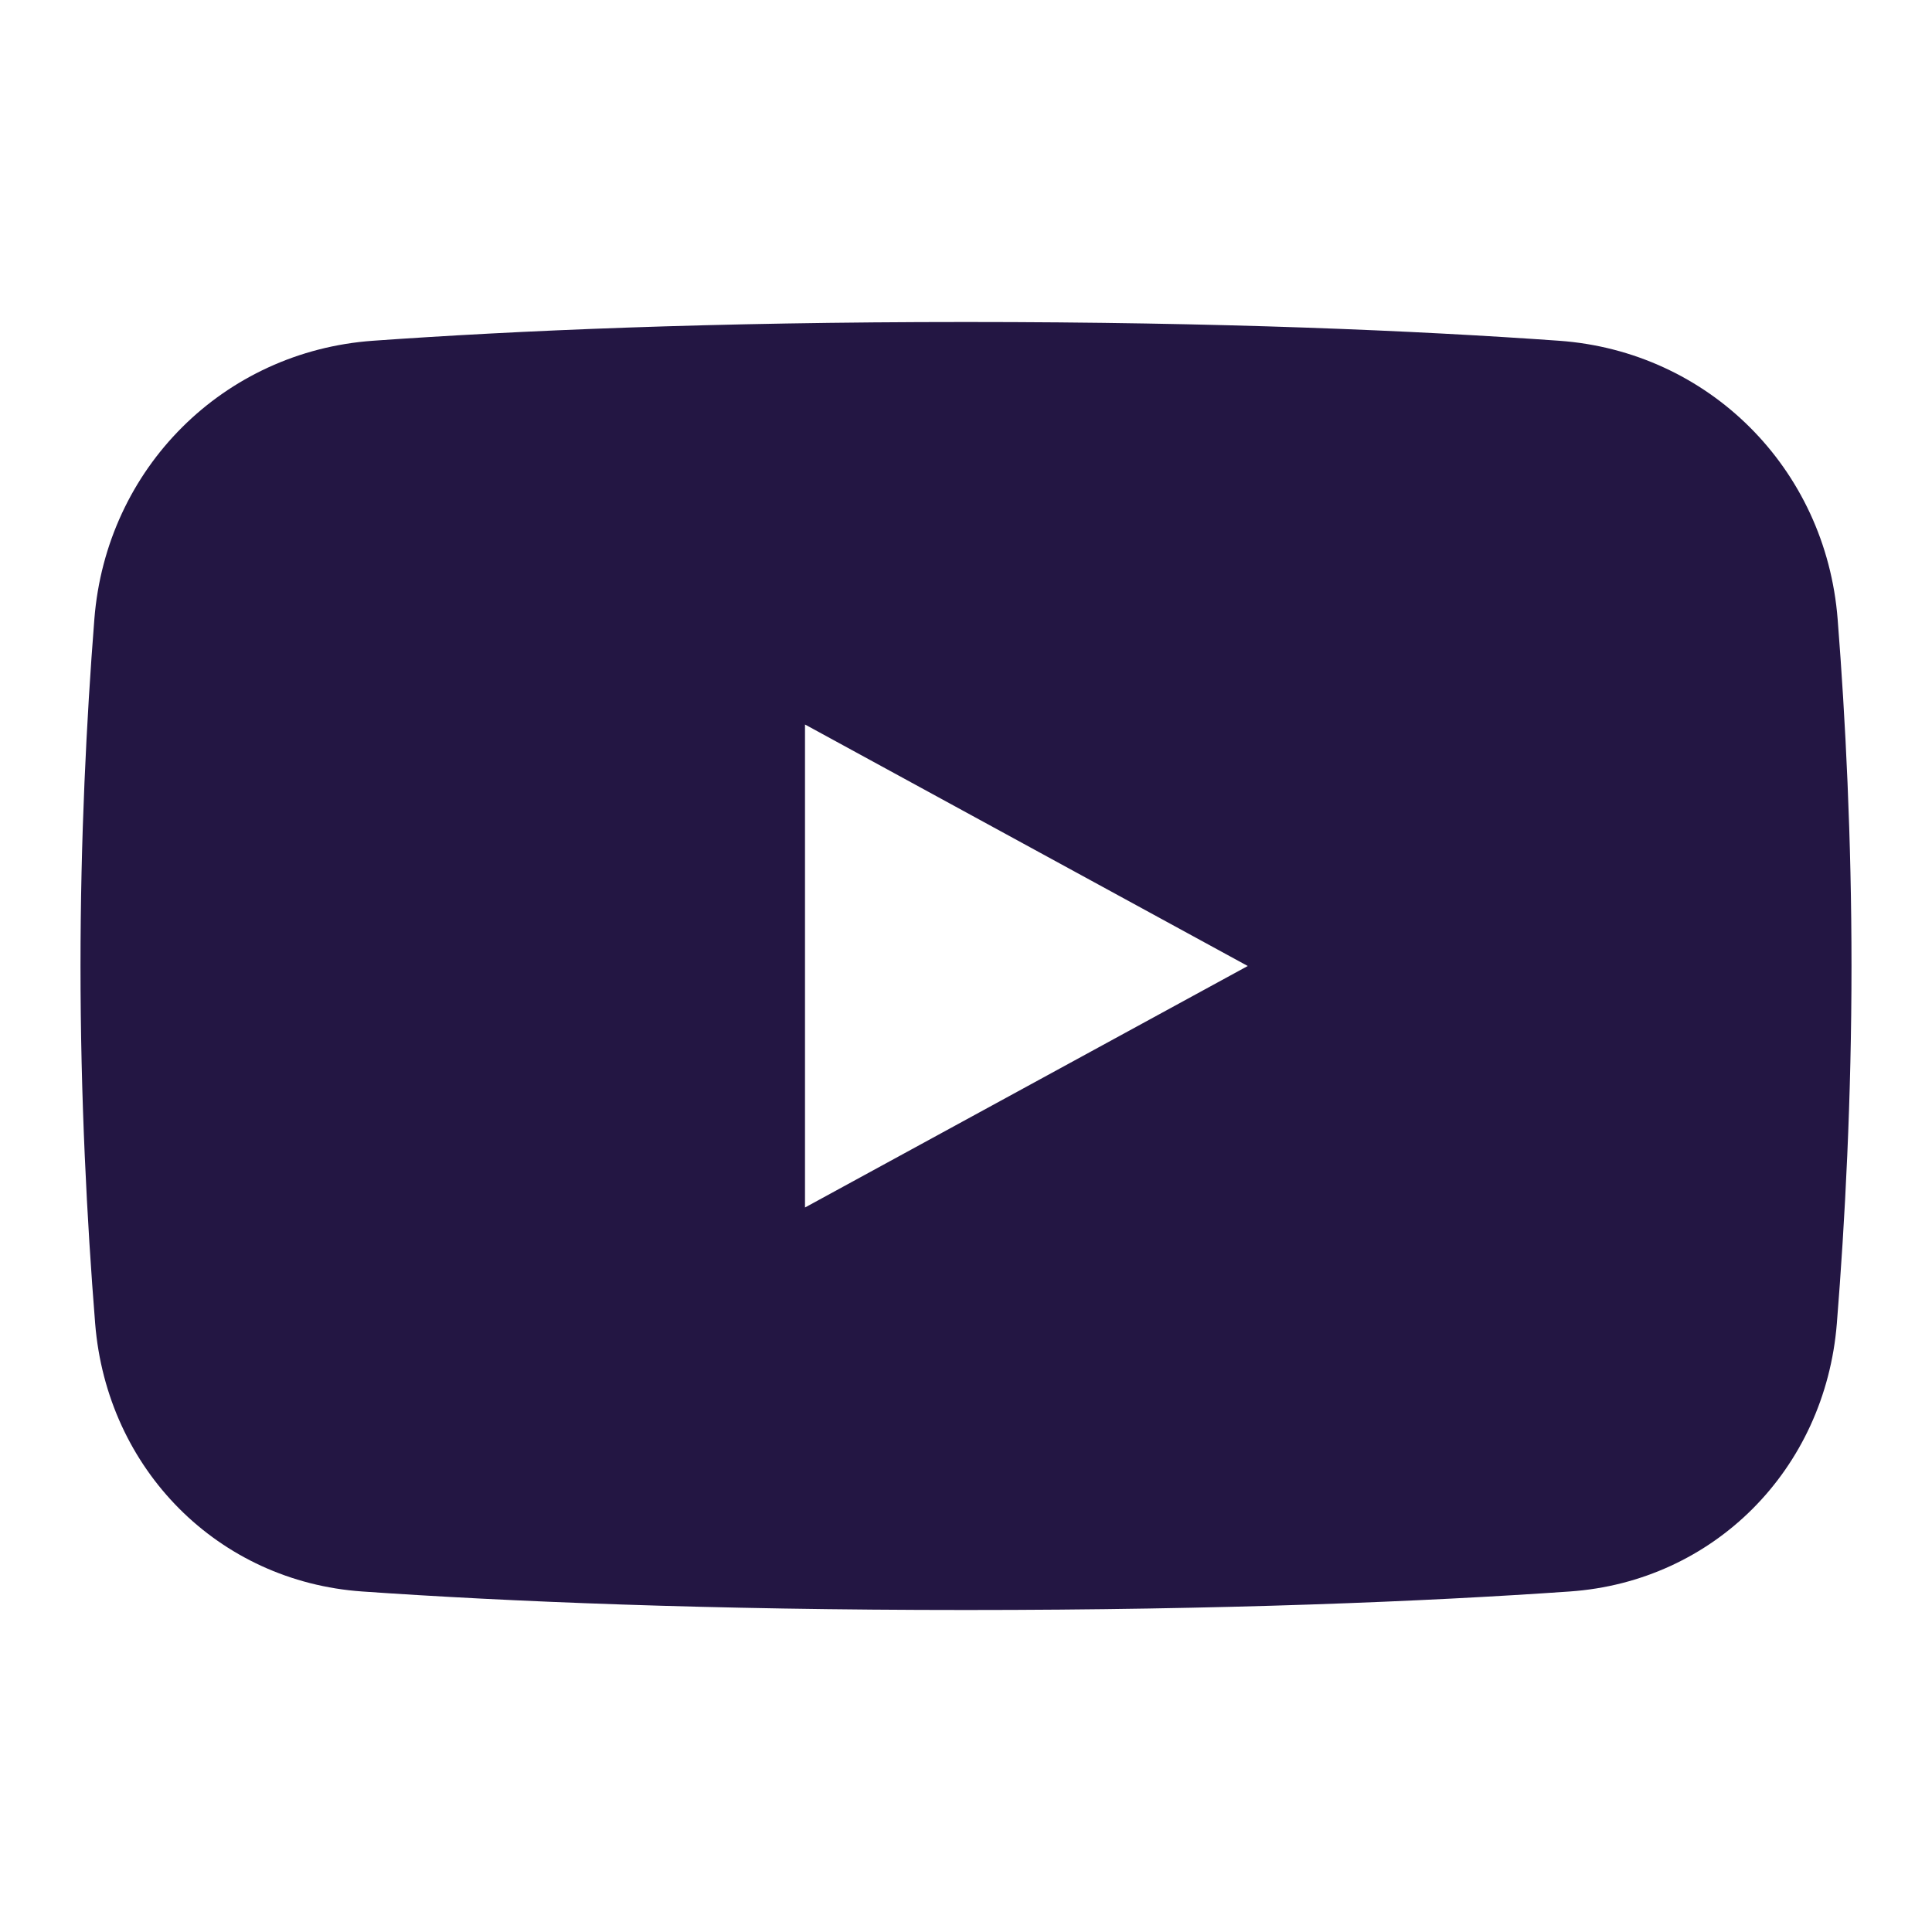 <?xml version="1.0" encoding="UTF-8"?> <svg xmlns="http://www.w3.org/2000/svg" fill="none" viewBox="0 0 24 24"> <path fill="#231643" fill-rule="evenodd" d="M1.172 7.693C1.074 8.94 1 10.424 1 12C1 13.632 1.08 15.167 1.182 16.44C1.328 18.257 2.713 19.646 4.5 19.77C6.294 19.895 8.805 20 12 20C15.195 20 17.706 19.895 19.5 19.77C21.287 19.646 22.672 18.257 22.818 16.44C22.92 15.167 23 13.632 23 12C23 10.424 22.926 8.94 22.828 7.693C22.681 5.811 21.217 4.365 19.368 4.233C17.591 4.107 15.164 4 12 4C8.836 4 6.409 4.107 4.632 4.233C2.783 4.365 1.319 5.811 1.172 7.693ZM15.5 12L10 9V15L15.5 12Z" clip-rule="evenodd"></path> </svg> 